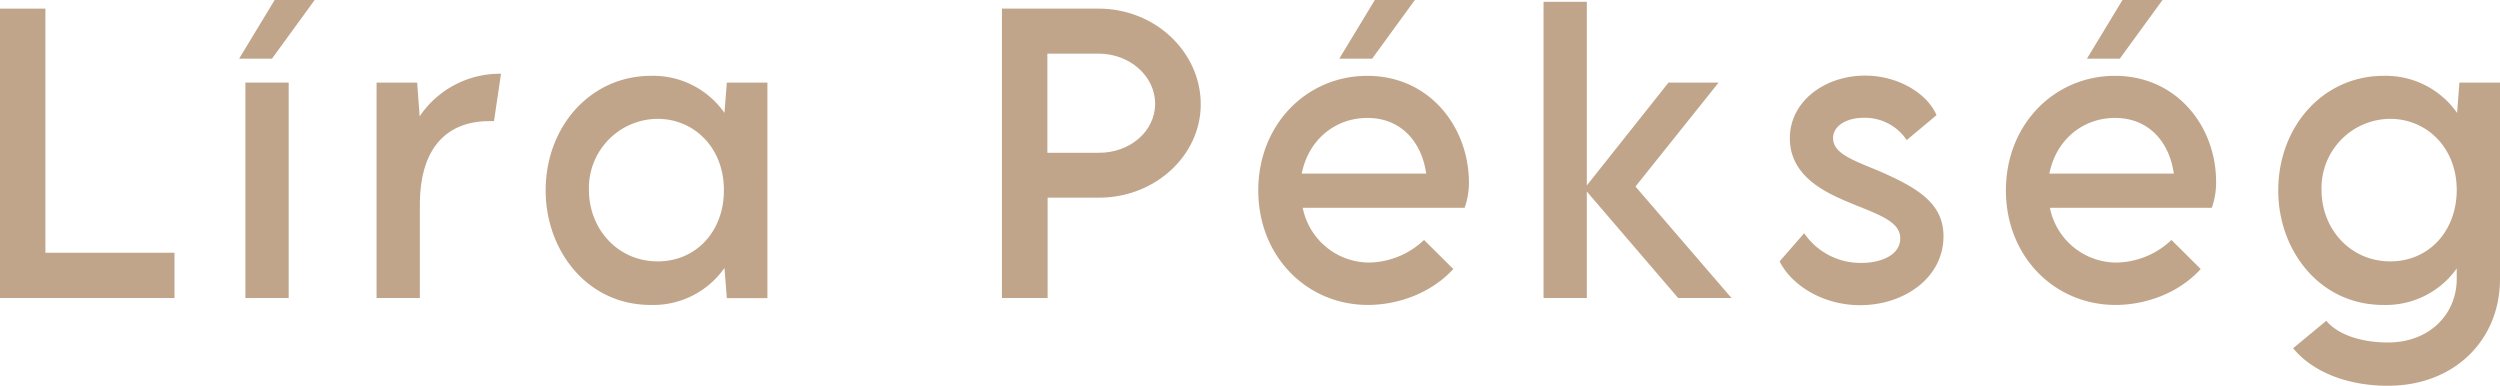 <svg xmlns="http://www.w3.org/2000/svg" viewBox="0 0 527.39 81.35"><defs><style>.cls-1{fill:#c0a58a;}</style></defs><g id="Layer_2" data-name="Layer 2"><g id="Layer_1-2" data-name="Layer 1"><polygon class="cls-1" points="9.58 1.82 0 1.82 0 62.87 36.81 62.87 36.81 53.32 9.58 53.32 9.58 1.82"/><polygon class="cls-1" points="50.44 12.38 57.37 12.38 66.38 0 57.94 0 50.44 12.38"/><rect class="cls-1" x="51.77" y="17.42" width="9.13" height="45.45"/><path class="cls-1" d="M88.53,24.54,88,17.42H79.44V62.87h9.13V43.29c0-14.24,7.76-17.65,14.32-17.73.45,0,.91,0,1.32,0l1.48-10A20.38,20.38,0,0,0,88.53,24.54Z"/><path class="cls-1" d="M152.83,23.82A18.33,18.33,0,0,0,137.31,16c-12.69,0-22.2,10.64-22.2,24.2,0,12.54,8.64,24.13,22.16,24.13a18.37,18.37,0,0,0,15.56-7.8l.5,6.36h8.56V17.42h-8.56ZM138.75,55.14c-8.45,0-14.51-6.85-14.51-15.07a14.59,14.59,0,0,1,14.47-15c7.69,0,14,6.06,14,15C152.76,48.74,146.89,55.14,138.75,55.14Z"/><path class="cls-1" d="M231.78,1.82H211.37V62.87H221V41.7h10.83c11.82,0,21.48-8.86,21.48-19.73C253.26,10.87,243.6,1.82,231.78,1.82Zm0,30.41-10.83,0V11.32h10.83c6.56,0,11.9,4.74,11.9,10.57S238.34,32.27,231.78,32.23Z"/><path class="cls-1" d="M288.44,16c-12.77,0-23,10.23-23,24.16s10.22,24.17,23.14,24.17c5.75,0,13-2.12,18-7.58l-6.17-6.13a17.25,17.25,0,0,1-11.59,4.77,14.35,14.35,0,0,1-14-11.55h34v0l.15,0a15.88,15.88,0,0,0,.91-5.53C309.76,26.66,301.5,16,288.44,16ZM274.61,36.62c1.37-7,6.93-11.74,13.86-11.74,7.2,0,11.48,5.19,12.39,11.74Z"/><polygon class="cls-1" points="298.47 0 290.03 0 282.53 12.38 289.46 12.38 298.47 0"/><polygon class="cls-1" points="362.55 17.42 351.98 17.42 334.75 39.12 334.75 0.38 325.62 0.38 325.62 62.87 334.75 62.87 334.75 40.41 354.02 62.87 365.27 62.87 345.01 39.35 362.55 17.42"/><path class="cls-1" d="M396.51,36.13c-5.6-2.35-9.81-3.71-9.81-7,0-2.61,2.88-4.28,6.44-4.28a10.57,10.57,0,0,1,9.09,4.7l6.29-5.26c-2-4.66-8.18-8.34-15.08-8.34-8.44,0-15.86,5.38-15.86,13.22,0,8.07,7.61,11.48,12.46,13.52,5.79,2.43,10.83,3.87,10.83,7.58s-4.36,5.19-8.11,5.19A14.39,14.39,0,0,1,380.6,49.2l-5.18,5.94c2.46,4.93,9,9.24,17,9.24,9.2,0,17.57-5.72,17.57-14.54C410,42.83,404.39,39.58,396.51,36.13Z"/><path class="cls-1" d="M446.16,16c-12.77,0-23,10.23-23,24.16s10.22,24.17,23.14,24.17c5.75,0,13-2.12,17.95-7.58l-6.17-6.13a17.25,17.25,0,0,1-11.59,4.77,14.35,14.35,0,0,1-14.05-11.55h34v0l.15,0a15.88,15.88,0,0,0,.91-5.53C467.48,26.66,459.22,16,446.16,16ZM432.33,36.62c1.37-7,6.93-11.74,13.86-11.74,7.2,0,11.48,5.19,12.39,11.74Z"/><polygon class="cls-1" points="456.19 0 447.75 0 440.25 12.38 447.18 12.38 456.19 0"/><path class="cls-1" d="M518.83,17.42l-.49,6.4A18.36,18.36,0,0,0,502.81,16c-12.69,0-22.2,10.64-22.2,24.2,0,12.54,8.64,24.13,22.16,24.13a18.35,18.35,0,0,0,15.49-7.69V59c-.11,7.57-6,13.25-14.51,13.25-5.71,0-10.64-1.7-13-4.58l-7,5.79c4.09,5,11.43,7.92,20,7.92,13.87,0,23.56-9.47,23.64-22.38V17.42ZM504.25,55.14c-8.45,0-14.51-6.85-14.51-15.07a14.59,14.59,0,0,1,14.47-15c7.69,0,14.05,6.06,14.05,15C518.26,48.74,512.39,55.14,504.25,55.14Z"/></g></g></svg>
